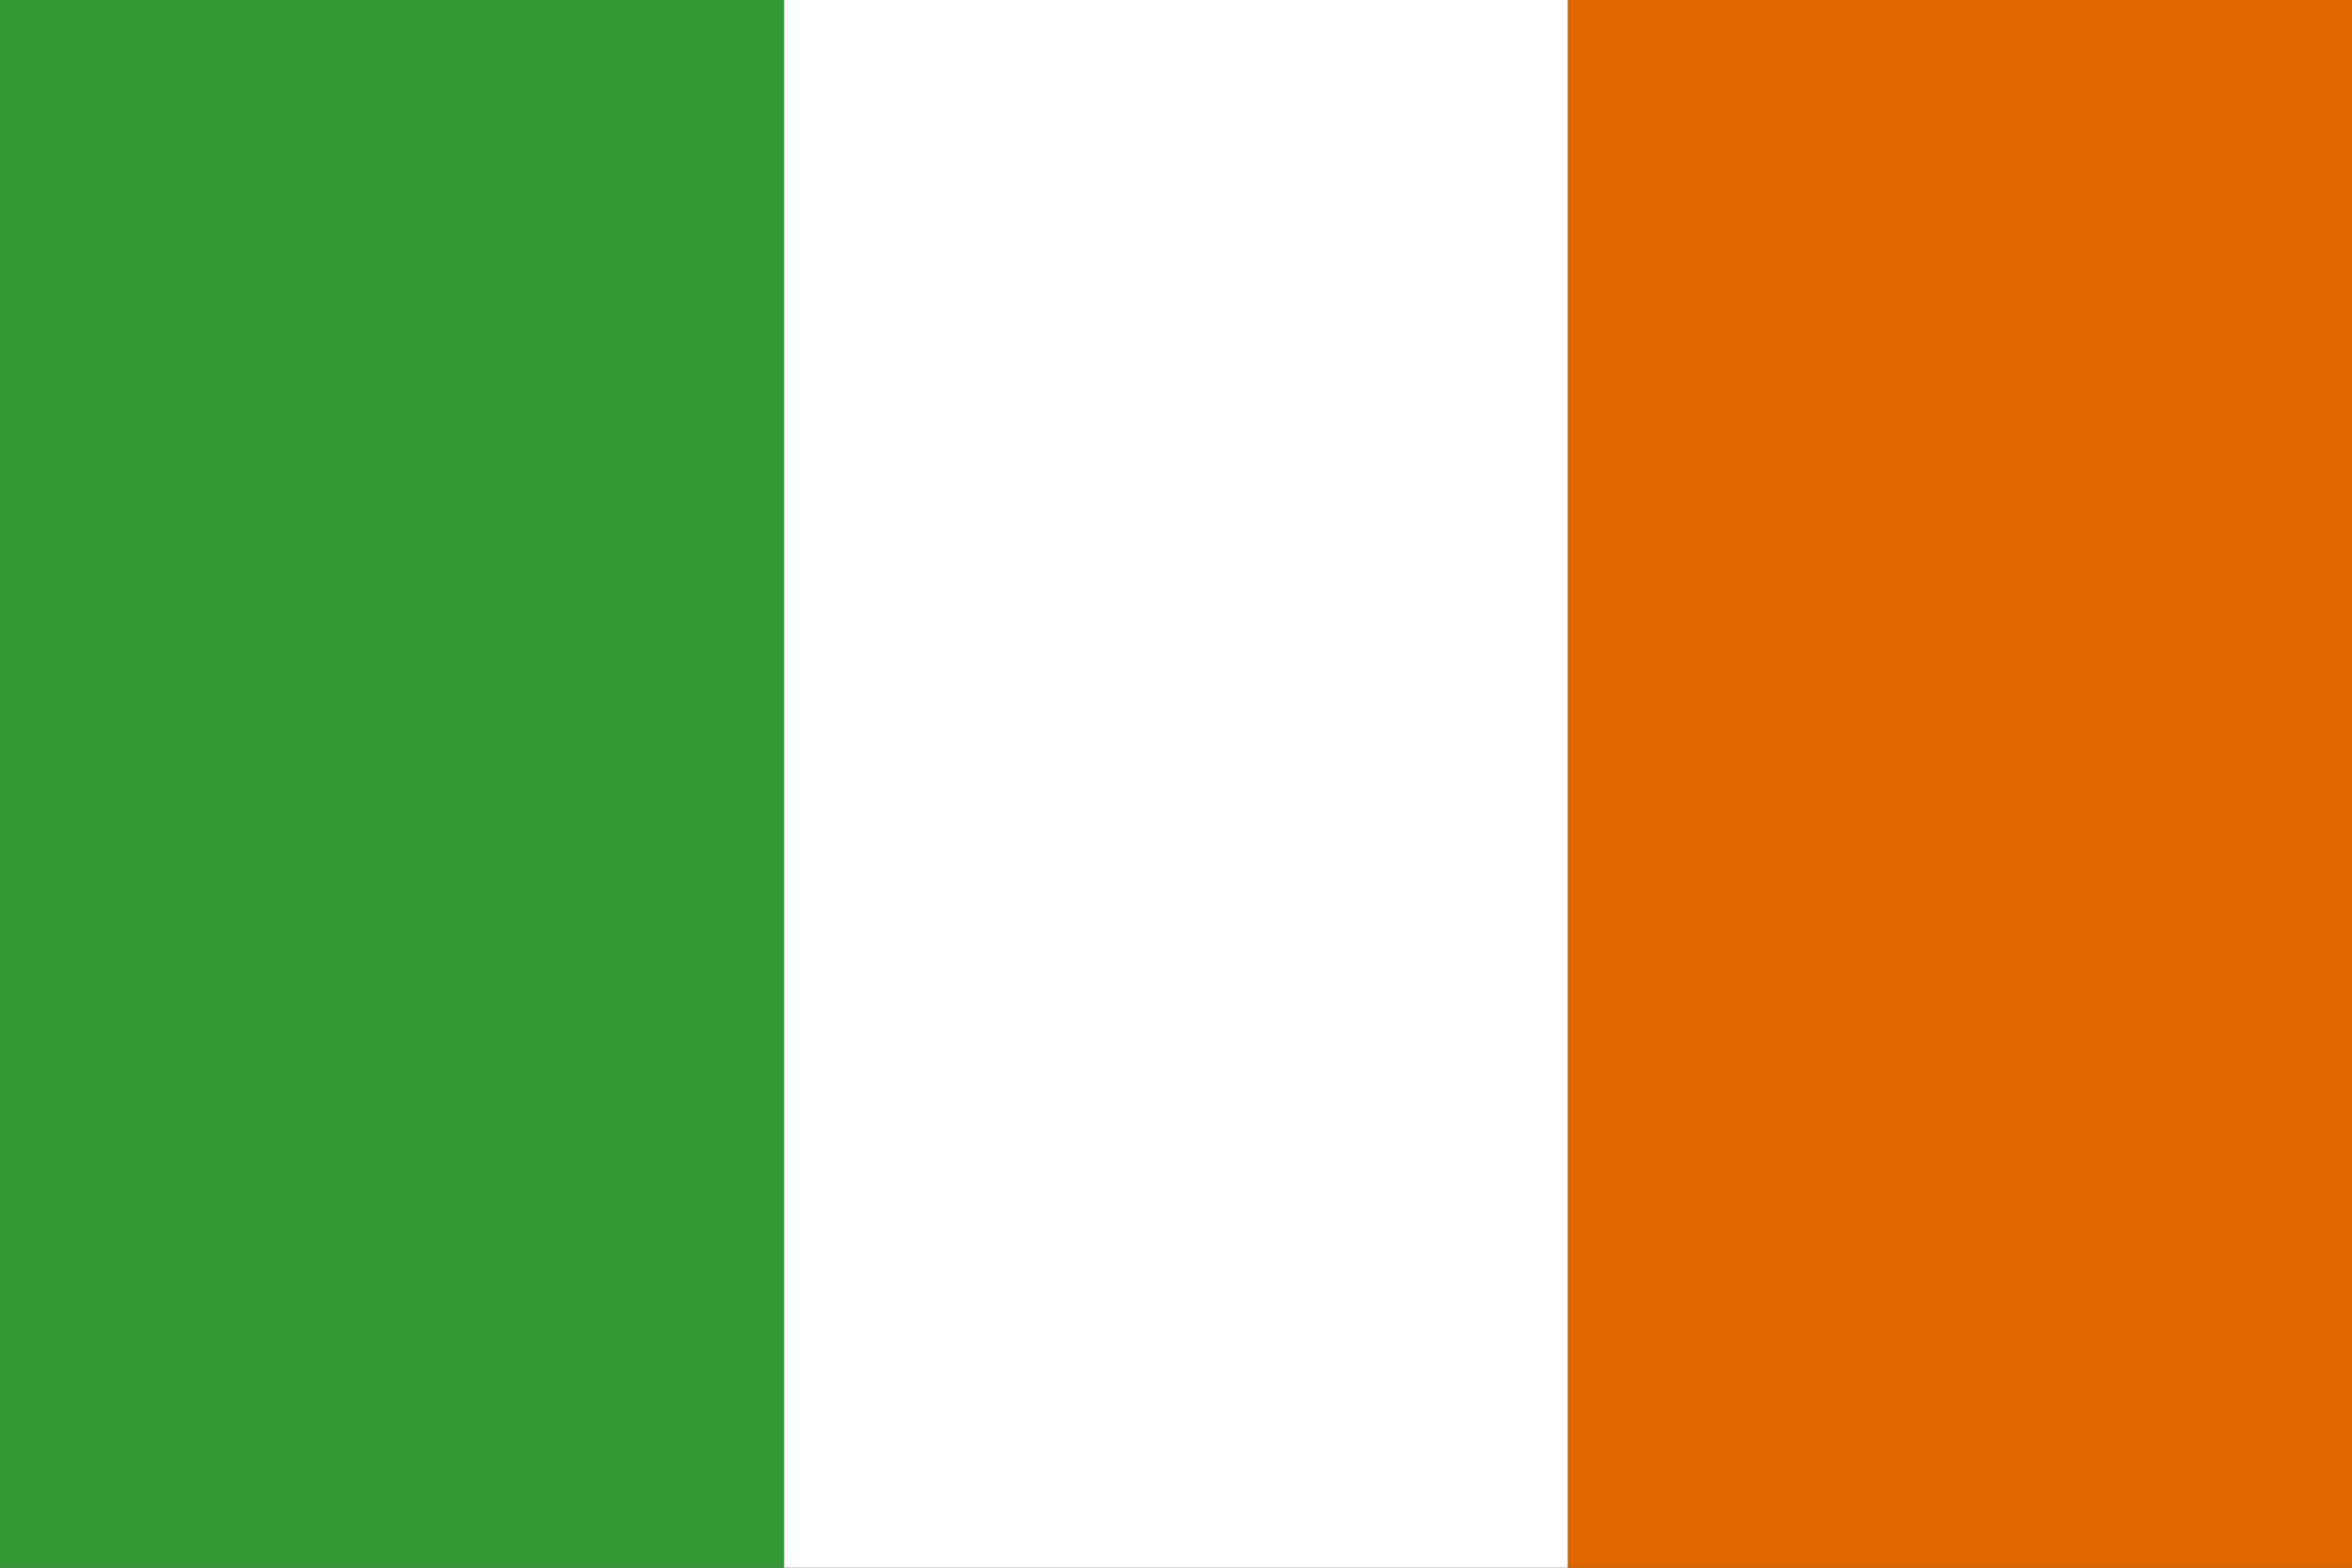 <svg xmlns="http://www.w3.org/2000/svg" viewBox="0 0 183.96 122.64"><rect x="0" y="0" width="183.96" height="122.64" fill="#333333" stroke="none"/><defs><style>.cls-1{fill:#339833;}.cls-1,.cls-2,.cls-3{fill-rule:evenodd;}.cls-2{fill:#fff;}.cls-3{fill:#e06600;}</style></defs><g id="Layer_2" data-name="Layer 2"><g id="Layer_1-2" data-name="Layer 1"><polygon class="cls-1" points="0 122.64 61.32 122.64 61.32 0 0 0 0 122.64 0 122.64"/><polygon class="cls-2" points="61.32 122.64 122.64 122.64 122.64 0 61.32 0 61.32 122.64 61.32 122.64"/><polygon class="cls-3" points="122.64 122.64 183.96 122.64 183.96 0 122.64 0 122.64 122.64 122.64 122.64"/></g></g></svg>